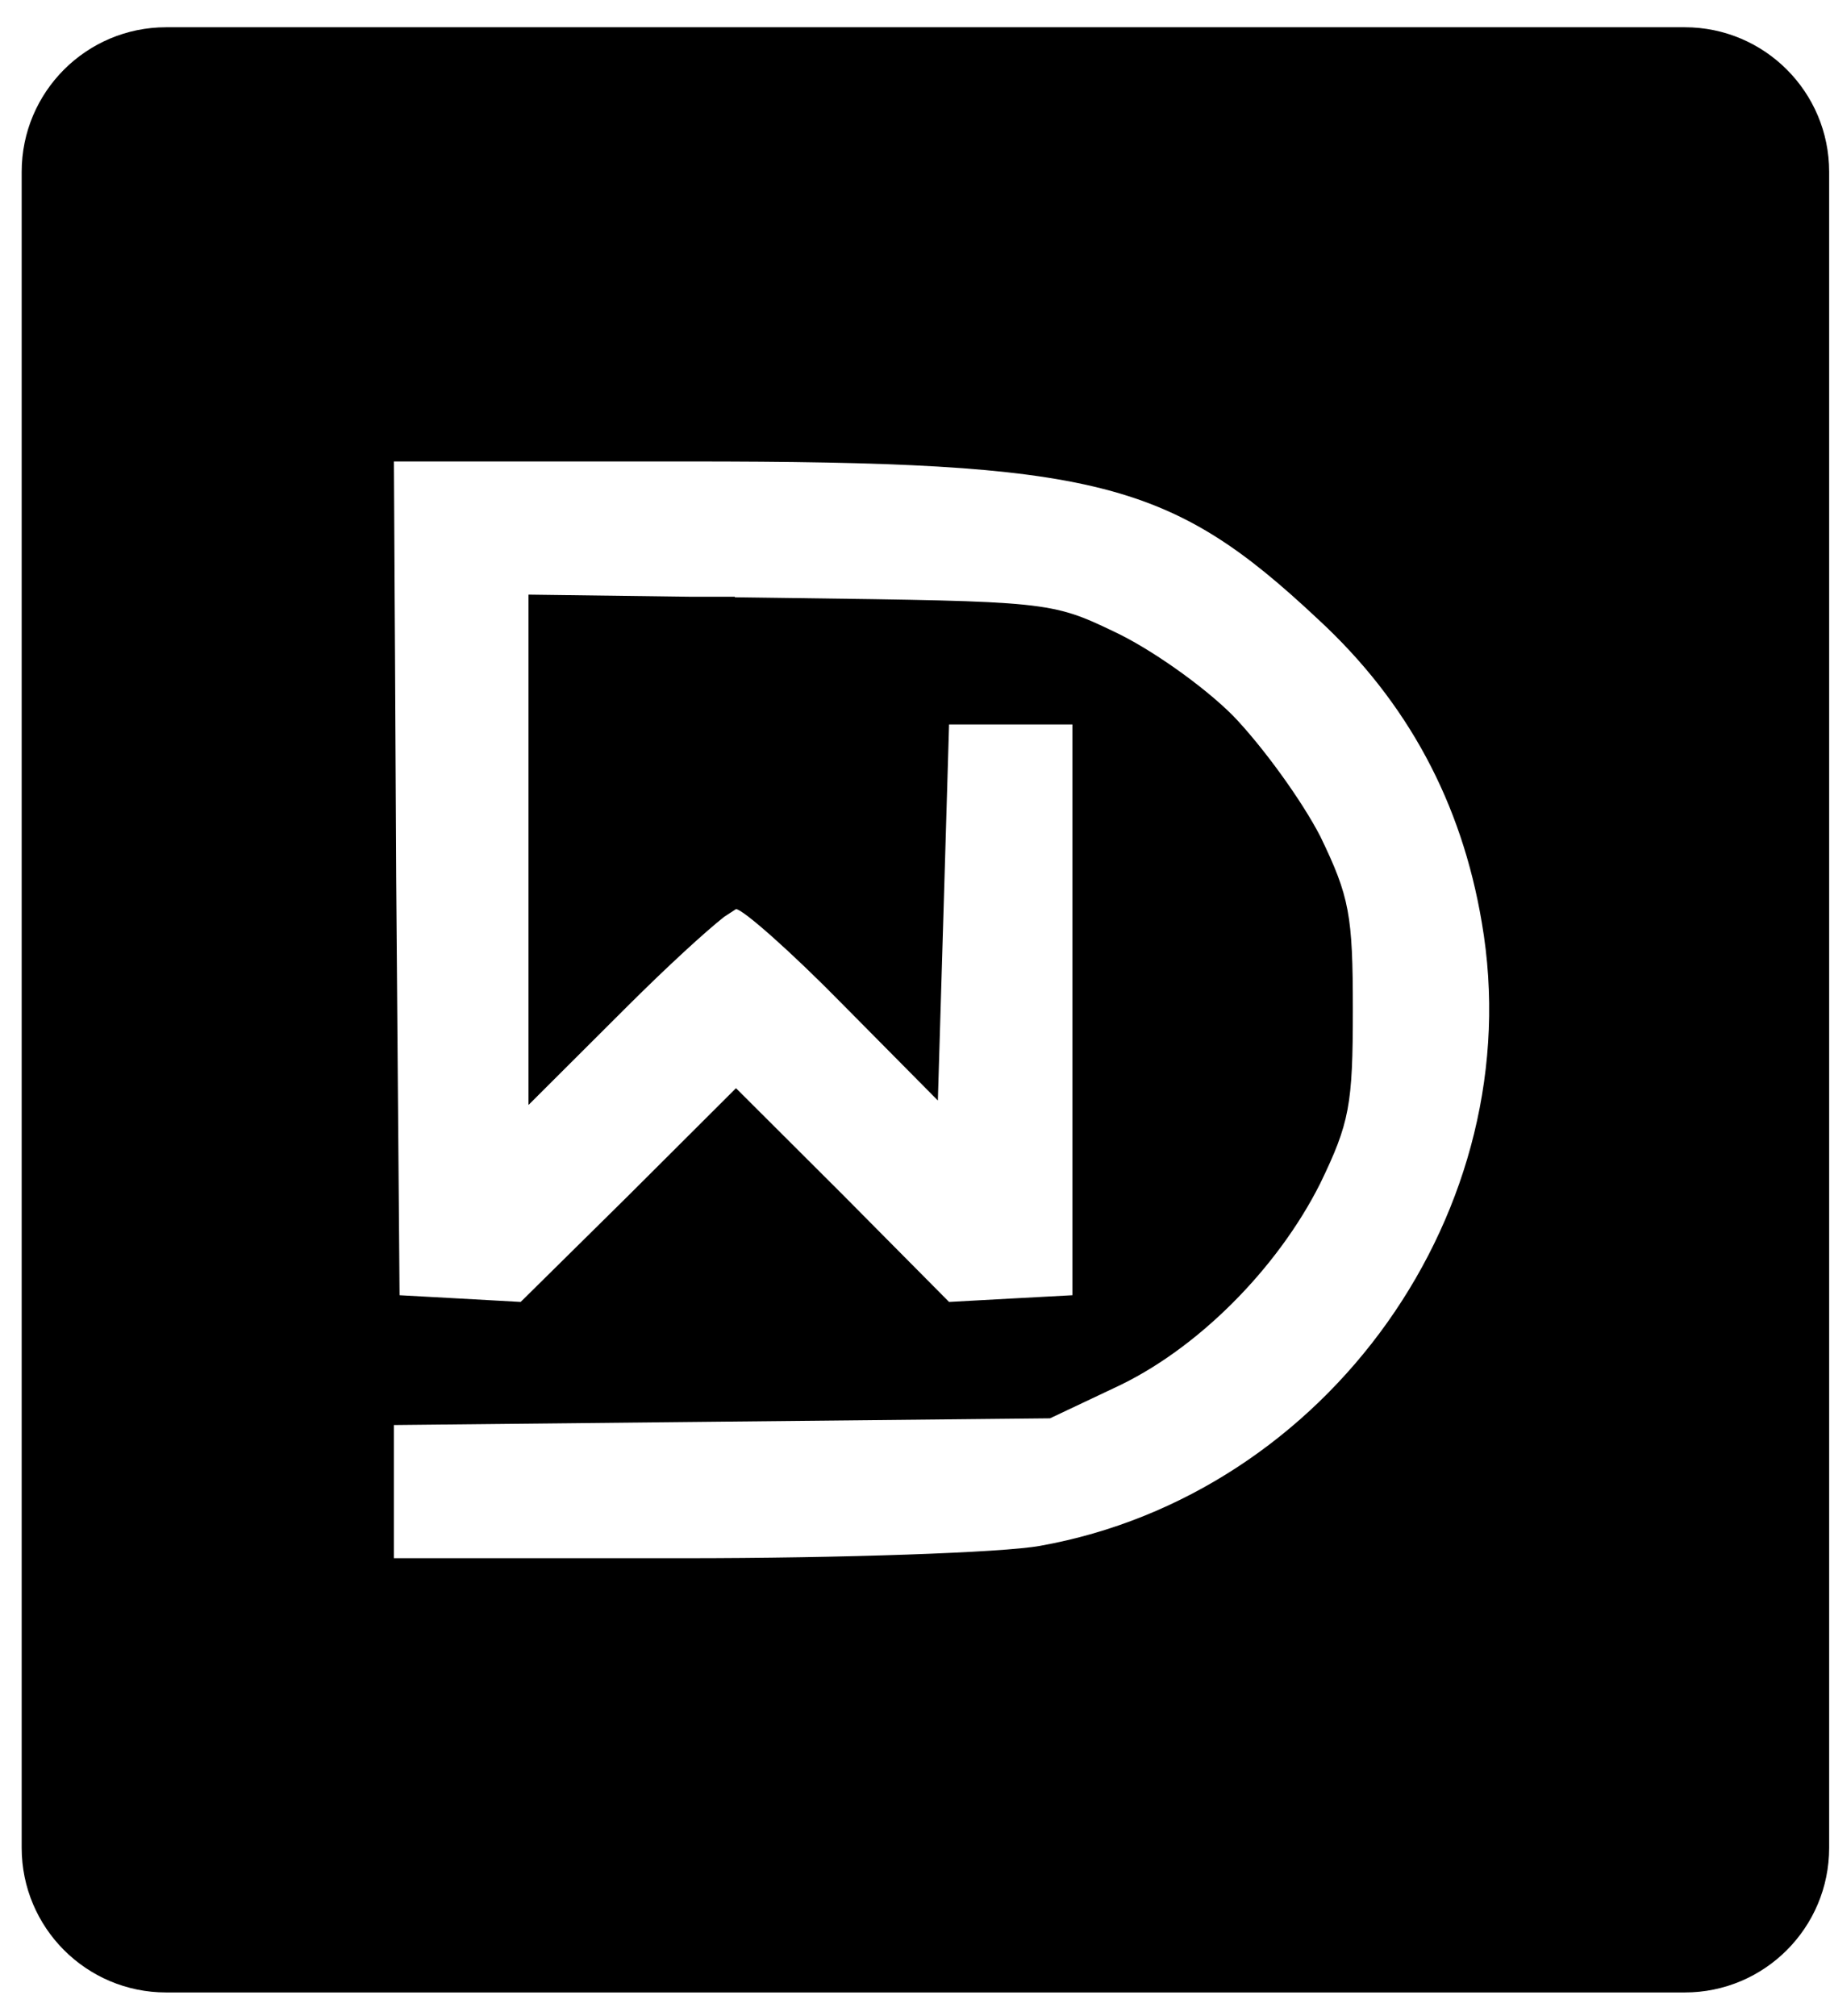 <svg width="325" height="358" xmlns="http://www.w3.org/2000/svg" xmlns:xlink="http://www.w3.org/1999/xlink" xml:space="preserve" overflow="hidden"><g transform="translate(-1040 -1058)"><g><path d="M1069.51 1062.84 1339.2 1062.84C1353.37 1062.84 1364.85 1074.34 1364.85 1088.52L1364.85 1386.15C1364.85 1400.34 1353.37 1411.84 1339.2 1411.84L1069.51 1411.84C1055.34 1411.84 1043.85 1400.34 1043.85 1386.15L1043.85 1088.52C1043.85 1074.34 1055.34 1062.84 1069.51 1062.84ZM1109.96 1139.95 1110.09 1163.98 1110.15 1173.95 1110.36 1213.88 1110.96 1288.02 1121.71 1288.61 1132.47 1289.21 1151.59 1270.33 1170.51 1251.45 1170.71 1251.25 1189.63 1270.13 1208.55 1289.21 1219.51 1288.61 1230.46 1288.02 1230.46 1237.34 1230.46 1186.66 1219.51 1186.66 1208.55 1186.66 1207.56 1220.05 1206.56 1253.44 1189.63 1236.34C1180.47 1227 1171.91 1219.45 1170.71 1219.45L1170.51 1219.58 1168.62 1220.81C1165.28 1223.44 1158.56 1229.59 1151.39 1236.74L1133.86 1254.23 1133.86 1208.92 1133.86 1169.28 1133.86 1163.98 1133.86 1163.6 1162.94 1163.98 1170.51 1163.98 1170.51 1164.07 1180.27 1164.2C1225.68 1164.8 1226.68 1164.8 1237.83 1170.16 1244.21 1173.14 1253.57 1179.7 1258.95 1185.07 1264.12 1190.43 1271.09 1199.97 1274.48 1206.53 1279.66 1217.26 1280.26 1220.44 1280.26 1237.34 1280.26 1254.23 1279.66 1257.41 1274.48 1268.14 1266.91 1283.25 1252.57 1297.75 1237.83 1304.51L1226.48 1309.88 1168.32 1310.47 1109.96 1311.07 1109.96 1323 1109.96 1334.72 1161.35 1334.72C1189.63 1334.72 1218.11 1333.73 1224.69 1332.53 1275.87 1323.39 1311.92 1272.71 1303.16 1221.83 1299.58 1200.57 1290.02 1182.68 1274.08 1167.97 1247.79 1143.33 1234.84 1139.95 1162.15 1139.95L1109.96 1139.95Z" fill="#000000" fill-rule="evenodd" fill-opacity="1"/></g></g></svg>
